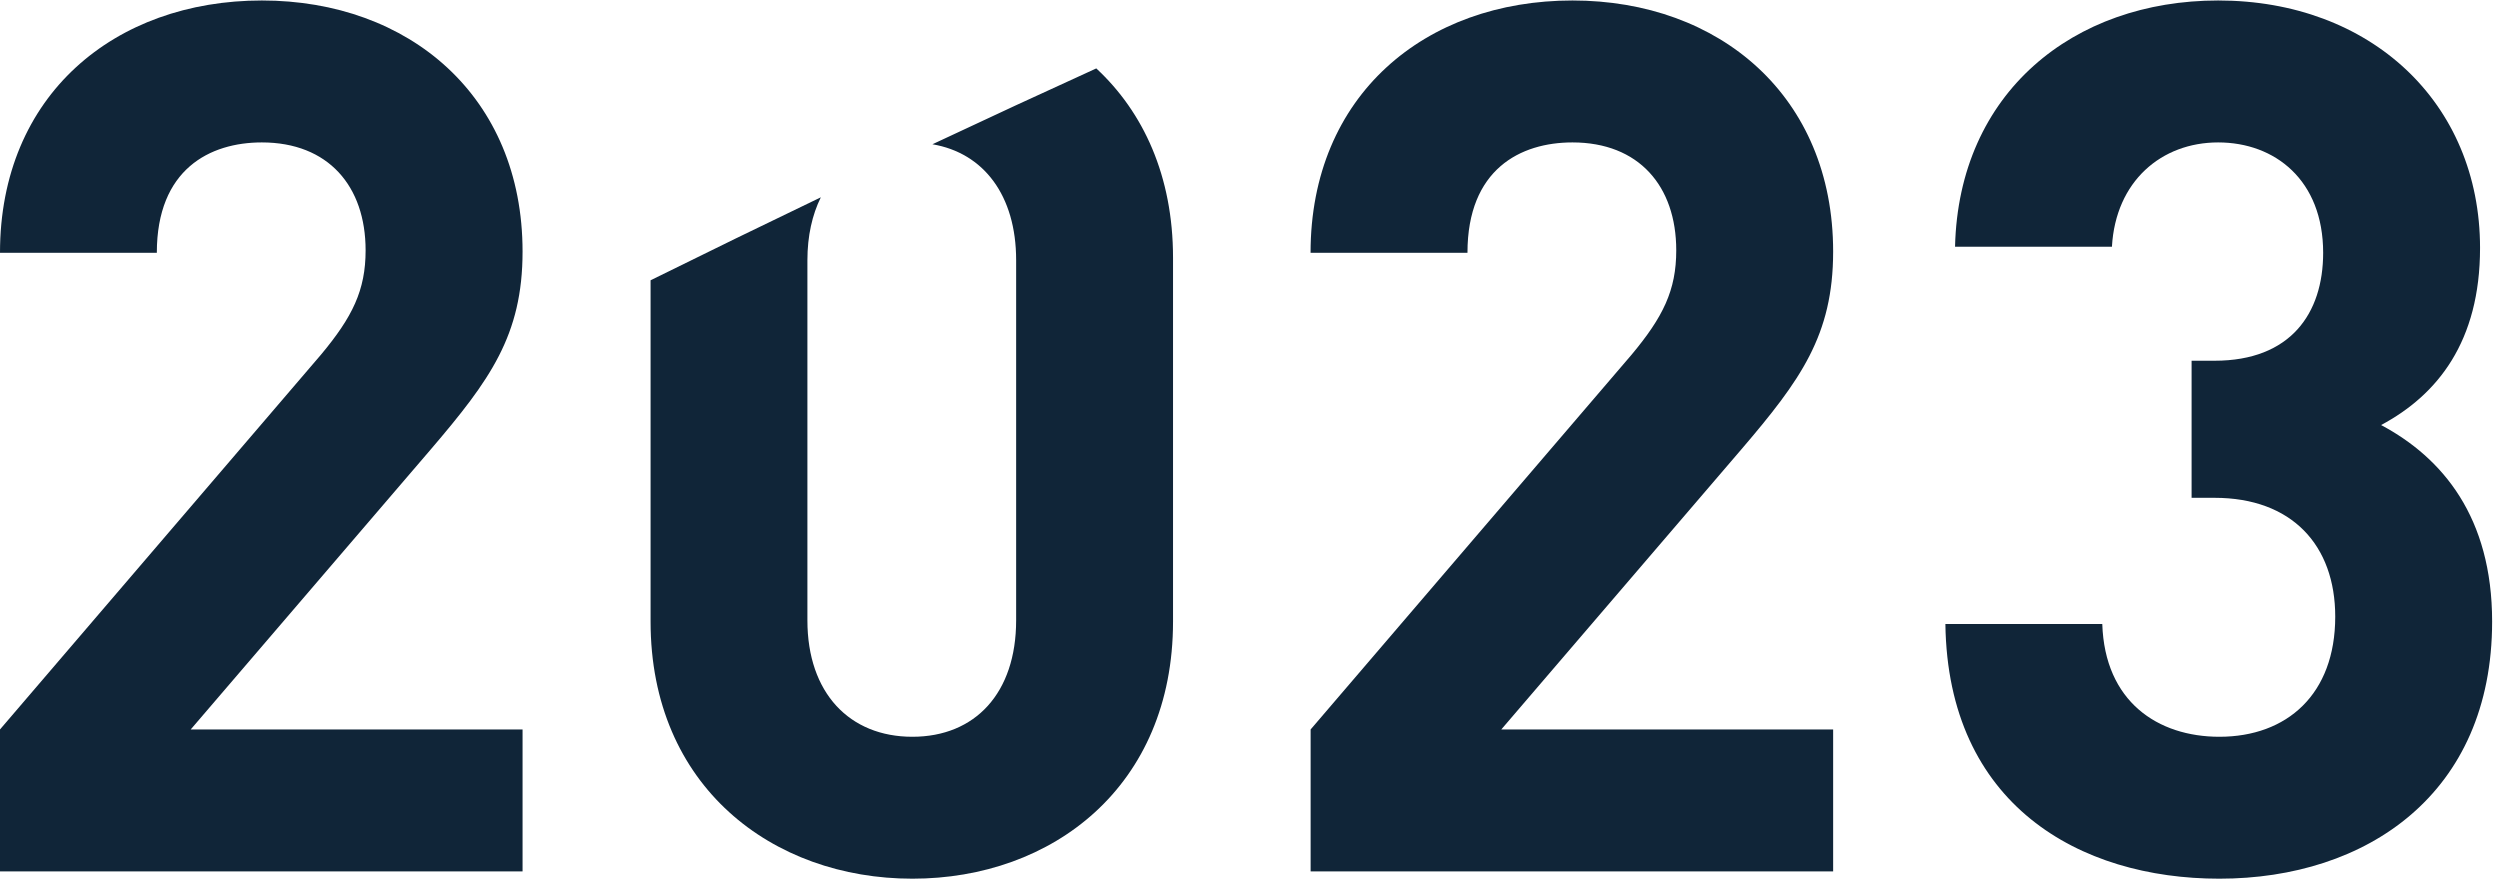 <?xml version="1.0" encoding="UTF-8"?> <svg xmlns="http://www.w3.org/2000/svg" width="160" height="57" viewBox="0 0 160 57" fill="none"> <path d="M0 55.769V46.685L20.543 22.699C22.552 20.291 23.399 18.583 23.399 16.023C23.399 11.907 21.005 9.115 16.758 9.115C13.437 9.115 10.037 10.823 10.037 16.179H0C0 6.087 7.337 0.031 16.761 0.031C26.185 0.031 33.444 6.165 33.444 16.101C33.444 21.457 31.358 24.328 27.576 28.754L12.205 46.685H33.444V55.769H0Z" fill="#102538"></path> <path d="M83.88 55.769V46.685L104.423 22.699C106.432 20.291 107.28 18.583 107.28 16.023C107.28 11.907 104.885 9.115 100.638 9.115C97.317 9.115 93.918 10.823 93.918 16.179H83.876C83.876 6.087 91.214 0.031 100.638 0.031C110.061 0.031 117.321 6.165 117.321 16.101C117.321 21.457 115.234 24.328 111.452 28.754L96.082 46.685H117.321V55.769H83.876H83.88Z" fill="#102538"></path> <path d="M142.036 56.236C133.078 56.236 124.658 51.5 124.505 39.934H134.546C134.703 44.902 138.098 47.153 142.04 47.153C146.365 47.153 149.455 44.435 149.455 39.467C149.455 34.888 146.674 31.86 141.731 31.86H140.262V23.087H141.731C146.596 23.087 148.682 20.059 148.682 16.179C148.682 11.522 145.592 9.115 141.962 9.115C138.332 9.115 135.398 11.6 135.164 15.791H125.123C125.353 5.93 132.691 0.031 141.962 0.031C151.694 0.031 158.723 6.554 158.723 15.869C158.723 21.846 156.019 25.263 152.39 27.203C156.328 29.3 159.496 33.101 159.496 39.778C159.496 50.801 151.464 56.236 142.04 56.236H142.036Z" fill="#102538"></path> <path d="M70.16 4.379C66.736 5.937 63.241 7.556 59.675 9.233C62.957 9.789 65.033 12.51 65.033 16.651V39.703C65.033 44.361 62.407 47.153 58.391 47.153C54.374 47.153 51.674 44.357 51.674 39.703V16.651C51.674 15.096 51.983 13.744 52.533 12.628C48.971 14.339 45.337 16.108 41.637 17.938V39.781C41.637 50.338 49.435 56.236 58.394 56.236C67.353 56.236 75.074 50.338 75.074 39.781V16.497C75.074 11.262 73.172 7.171 70.163 4.379H70.16Z" fill="#102538"></path> </svg> 